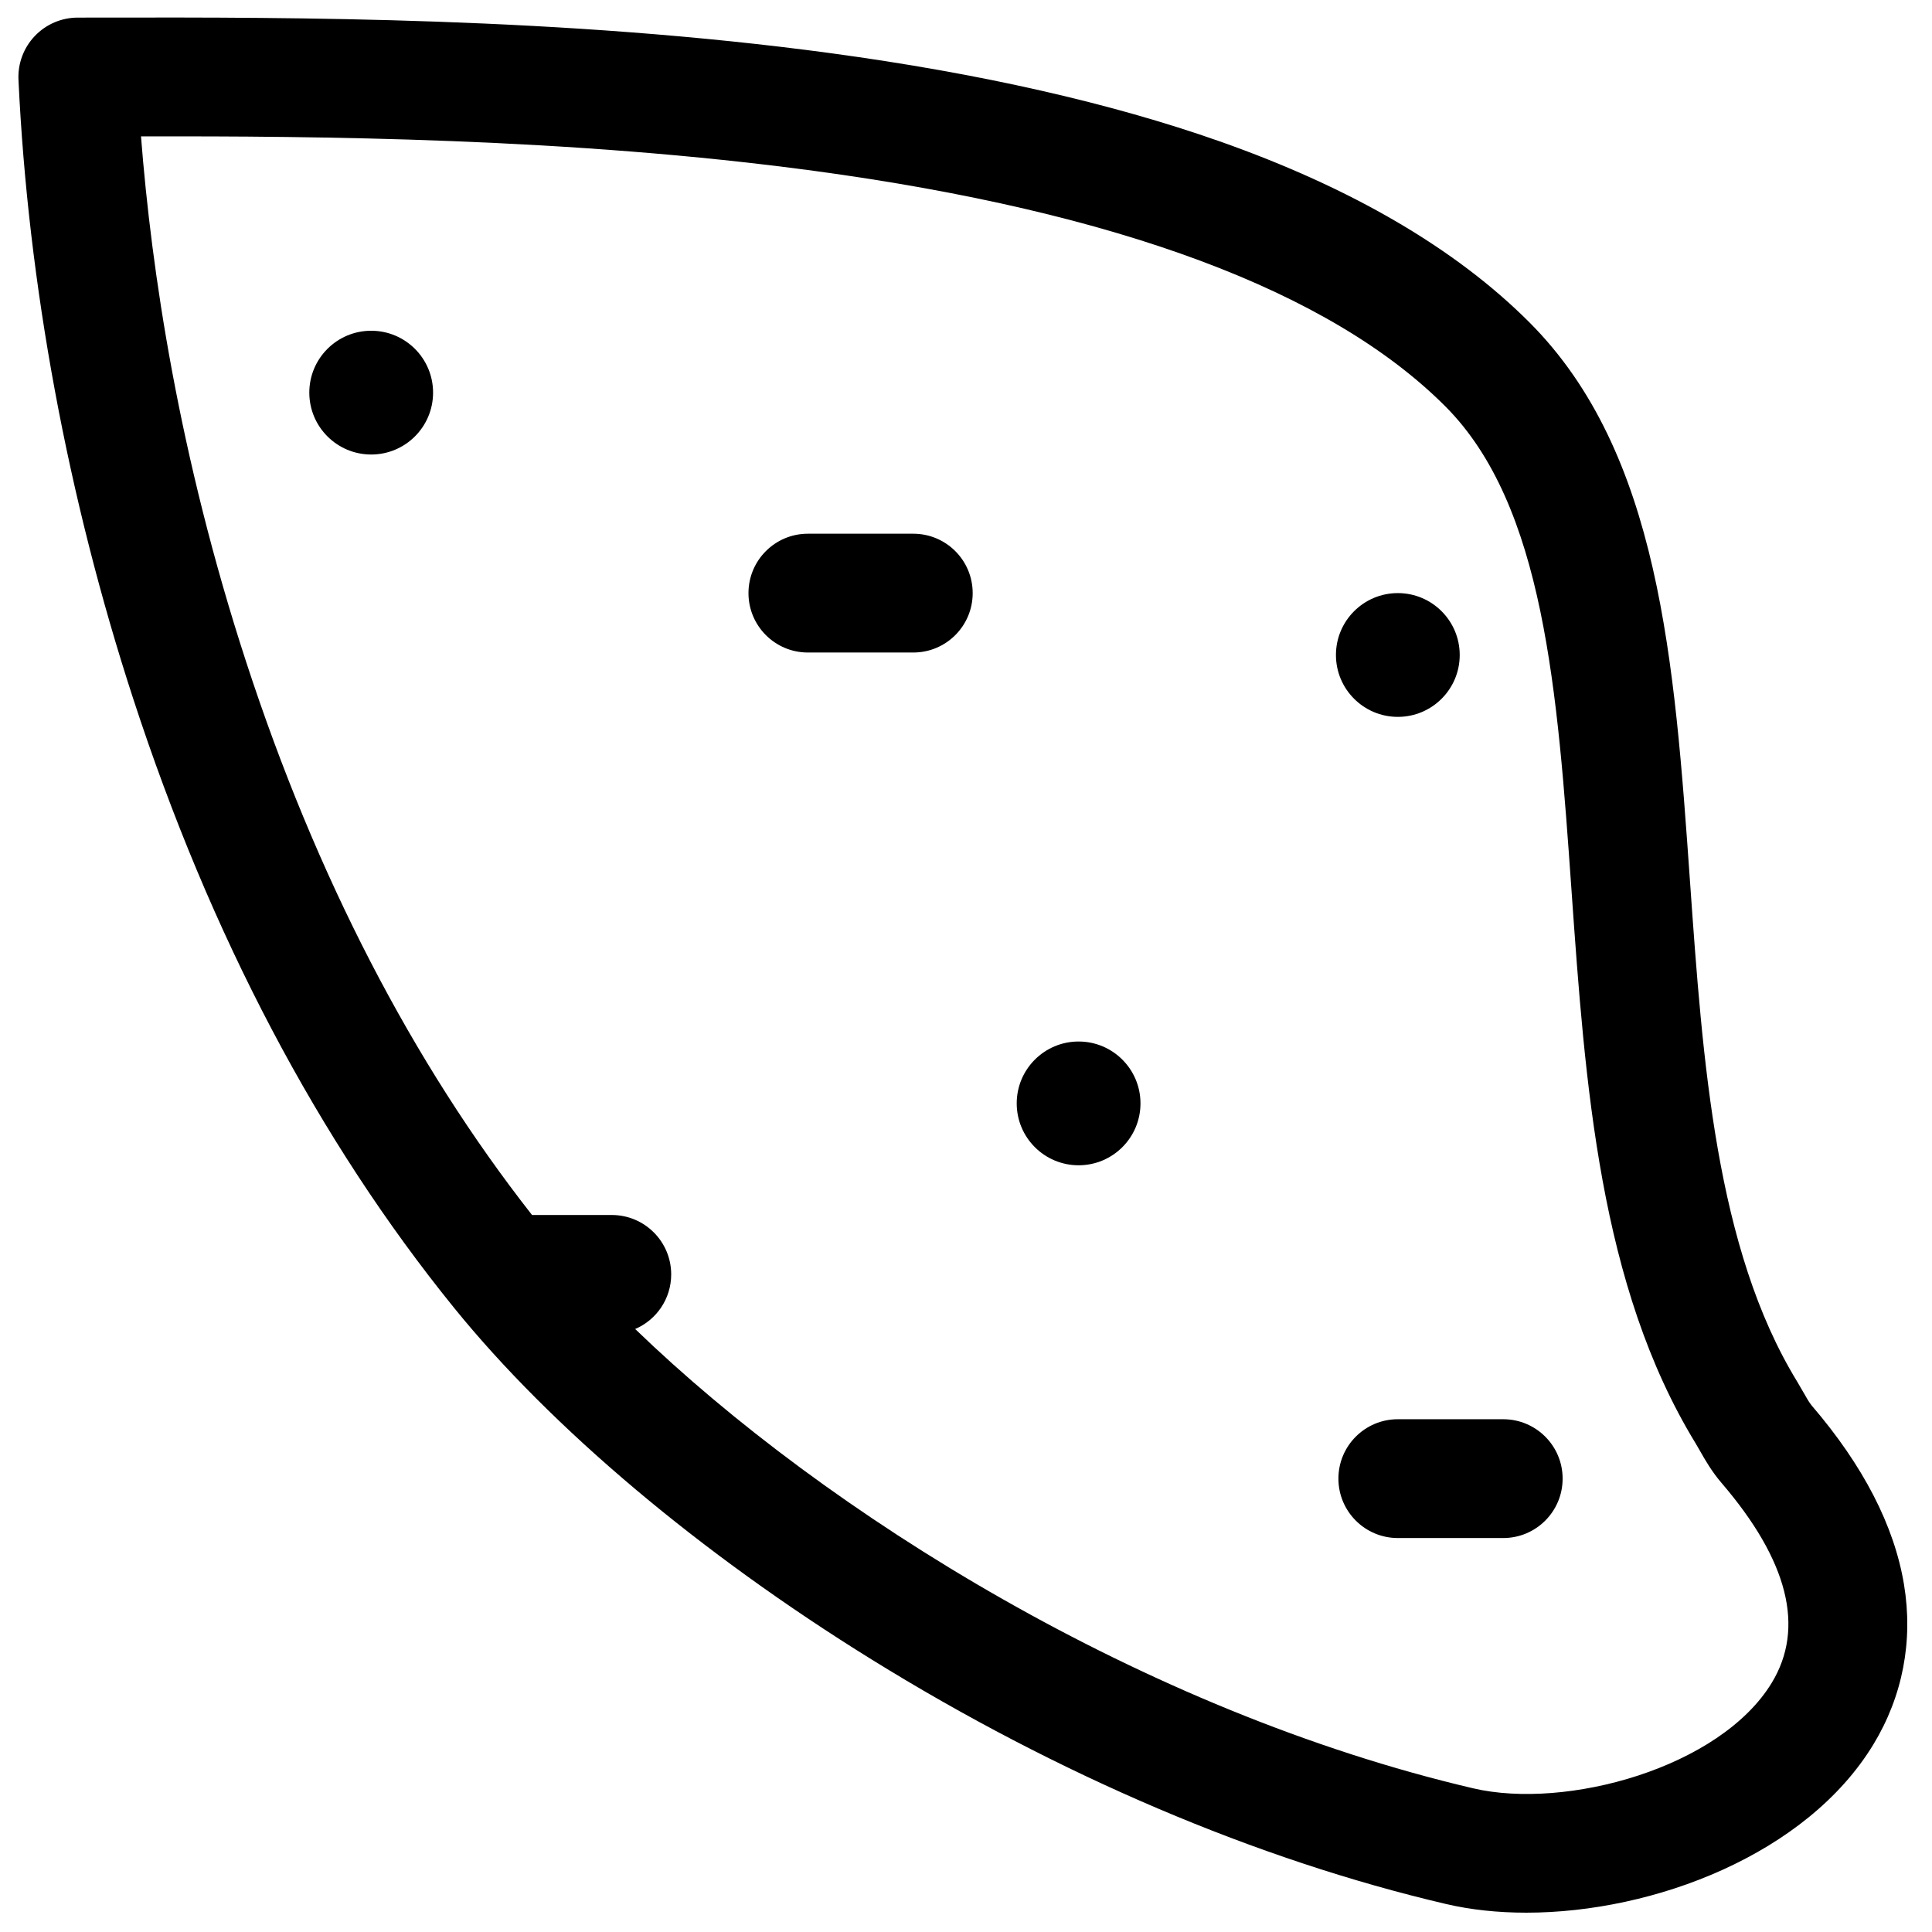 <?xml version="1.0" encoding="UTF-8"?>
<!-- The Best Svg Icon site in the world: iconSvg.co, Visit us! https://iconsvg.co -->
<svg width="800px" height="800px" version="1.1" viewBox="144 144 512 512" xmlns="http://www.w3.org/2000/svg">
 <defs>
  <clipPath id="a">
   <path d="m148.09 148.09h501.91v502.91h-501.91z"/>
  </clipPath>
 </defs>
 <g clip-path="url(#a)">
  <path d="m648.58 563.91c-2.574-15.559-10.801-31.516-24.457-47.426-0.625-0.73-1.426-2.133-2.269-3.621-0.539-0.949-1.078-1.891-1.637-2.809-21.492-35.203-24.977-84.633-28.348-132.43-4.121-58.445-8.016-113.65-42.613-148.25-19.484-19.488-47.078-35.605-82.012-47.91-28.789-10.141-63.445-18-103-23.359-71.031-9.625-143.4-9.516-191.29-9.453l-8.344 0.012c-4.301 0-8.414 1.762-11.383 4.875s-4.535 7.305-4.332 11.602c2.527 54.086 13.051 110.82 30.426 164.09 20.461 62.703 49.059 116.99 85.008 161.35 25.848 31.898 65.133 64.988 110.62 93.172 49.523 30.688 102.18 53.105 152.28 64.832 6.562 1.535 13.746 2.293 21.254 2.293 33.949-0.004 74.324-15.516 91.98-44.582 7.777-12.812 10.586-27.465 8.117-42.379zm-35.035 26.035c-13.699 22.551-54.496 33.75-79.145 27.977-87.016-20.367-171.35-72.703-222.07-121.72 5.613-2.406 9.543-7.981 9.543-14.473 0-8.695-7.051-15.742-15.742-15.742h-21.137c-31.742-40.48-57.215-89.738-75.742-146.52-17.898-54.852-25.133-103.91-27.883-139.33 46.848-0.074 113.71 0.383 178.64 9.18 80.32 10.883 136.5 31.852 166.98 62.332 26.281 26.281 29.773 75.785 33.469 128.2 3.637 51.562 7.394 104.88 32.879 146.62 0.395 0.641 0.766 1.309 1.148 1.977 1.398 2.457 3.141 5.516 5.738 8.547 17.672 20.59 22.156 38.406 13.32 52.953z"/>
 </g>
 <path d="m446.24 436.41c0 9.059-7.34 16.402-16.398 16.402s-16.402-7.344-16.402-16.402 7.344-16.398 16.402-16.398 16.398 7.34 16.398 16.398"/>
 <path d="m530.84 317.58c0 9.059-7.34 16.398-16.398 16.398s-16.402-7.34-16.402-16.398c0-9.059 7.344-16.402 16.402-16.402s16.398 7.344 16.398 16.402"/>
 <path d="m258.77 248.05c0 9.059-7.344 16.402-16.402 16.402-9.055 0-16.398-7.344-16.398-16.402s7.344-16.398 16.398-16.398c9.059 0 16.402 7.34 16.402 16.398"/>
 <path d="m386.03 285.44h-27.934c-8.695 0-15.742 7.047-15.742 15.742 0 8.695 7.051 15.742 15.742 15.742h27.934c8.695 0 15.742-7.047 15.742-15.742 0-8.695-7.047-15.742-15.742-15.742z"/>
 <path d="m542.37 520.11h-27.934c-8.695 0-15.742 7.047-15.742 15.742 0 8.695 7.051 15.742 15.742 15.742h27.934c8.695 0 15.742-7.047 15.742-15.742 0.004-8.691-7.047-15.742-15.742-15.742z"/>
</svg>